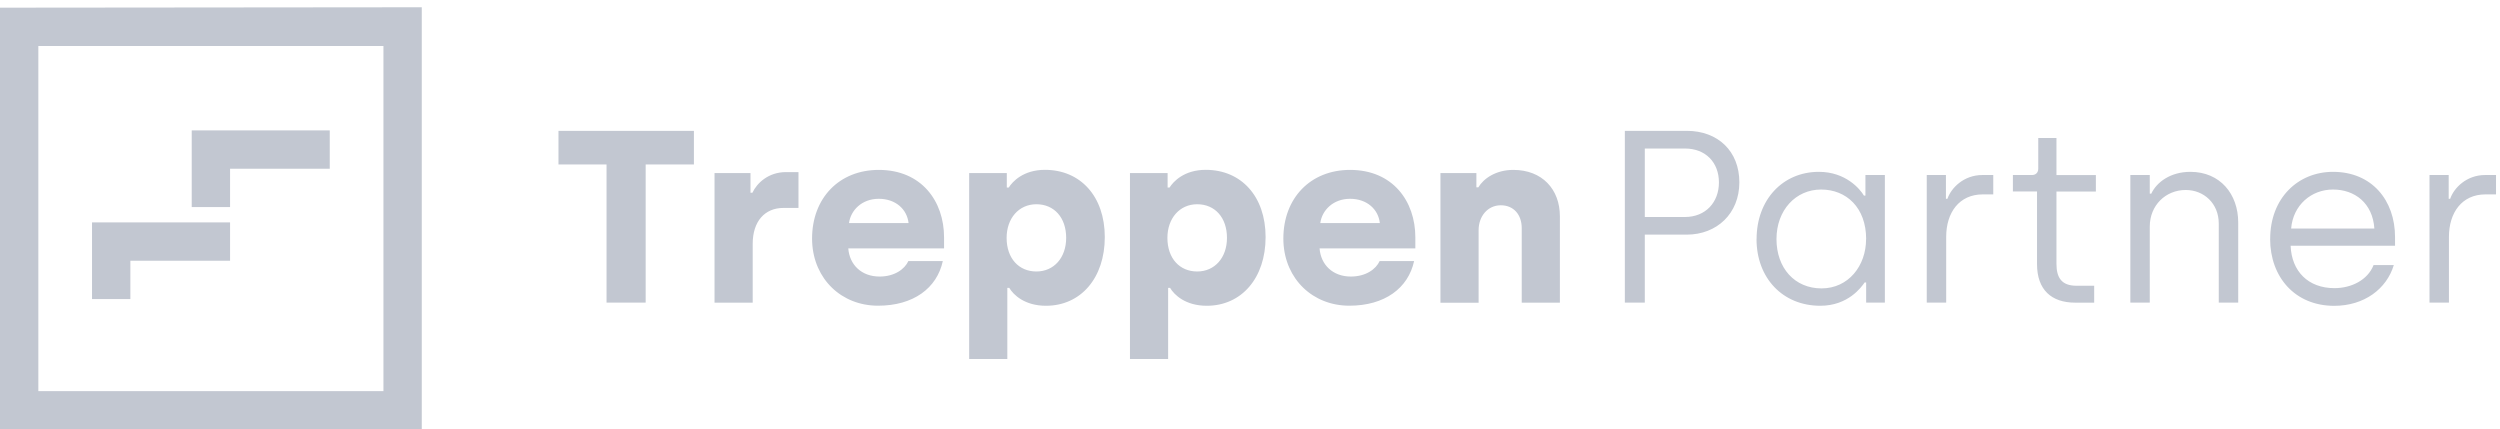 <?xml version="1.0" encoding="UTF-8"?>
<svg xmlns="http://www.w3.org/2000/svg" width="326" height="56" viewBox="0 0 326 56" fill="none">
  <path d="M55 55.947L0 56V1L55 0.947V55.947ZM5 51H50V6H5V51ZM136.265 22.146C140.886 22.146 144.065 25.602 144.065 30.916C144.065 36.23 140.954 39.872 136.393 39.872C133.629 39.872 132.153 38.461 131.61 37.54H131.355V46.816H126.379V22.569H131.288V24.453H131.542C132.025 23.684 133.433 22.147 136.265 22.146ZM157.233 22.146C161.854 22.146 165.034 25.602 165.034 30.916C165.034 36.23 161.922 39.872 157.36 39.872C154.596 39.872 153.121 38.461 152.578 37.54H152.324V46.816H147.347V22.569H152.256V24.453H152.511C152.994 23.684 154.402 22.146 157.233 22.146ZM304.225 22.408C309.295 22.408 312.313 26.117 312.313 30.916V32.04H298.696C298.824 35.369 300.977 37.574 304.411 37.574C306.624 37.574 308.743 36.518 309.515 34.566H312.152C311.22 37.667 308.303 39.88 304.377 39.88C299.273 39.88 296.025 36.138 296.025 31.145H296.033C296.033 25.83 299.663 22.408 304.225 22.408ZM237.182 22.408C240.683 22.408 242.549 24.647 243.058 25.509H243.252V22.822H245.787V39.458H243.346V36.83H243.15C242.735 37.438 240.997 39.872 237.368 39.872C232.459 39.872 229.05 36.256 229.05 31.17L229.059 31.178C229.059 26.058 232.459 22.408 237.182 22.408ZM114.593 22.155C120.18 22.155 123.105 26.253 123.105 30.95V32.387H110.616C110.777 34.532 112.346 36.061 114.694 36.062C116.653 36.062 117.968 35.098 118.451 34.042H122.944C122.173 37.59 119.095 39.863 114.5 39.863C109.744 39.863 106.126 36.414 105.904 31.567L105.894 31.11C105.894 25.83 109.429 22.155 114.593 22.155ZM176.048 22.155C181.635 22.155 184.561 26.253 184.561 30.95V32.387H172.071C172.233 34.532 173.802 36.062 176.15 36.062C178.109 36.061 179.423 35.098 179.906 34.042H184.4C183.629 37.59 180.551 39.863 175.955 39.863C171.199 39.863 167.581 36.414 167.359 31.567L167.349 31.11C167.349 25.83 170.884 22.155 176.048 22.155ZM197.339 22.155C201.095 22.155 203.409 24.681 203.409 28.204V39.466H198.433V29.742C198.433 28.019 197.406 26.768 195.702 26.768C193.998 26.768 192.811 28.204 192.811 30.004V39.475H187.834V22.569H192.522V24.428H192.777C193.456 23.279 195.058 22.155 197.339 22.155ZM104.121 27.114H102.163C99.721 27.114 98.153 28.872 98.152 31.786V39.466H93.175V22.569H97.864V25.129H98.118C98.695 23.878 100.205 22.442 102.485 22.442H104.121V27.114ZM268.163 22.831H273.302V24.977H268.163V34.414C268.163 36.205 268.833 37.261 270.767 37.261H273.081V39.466H270.605C267.519 39.466 265.628 37.802 265.628 34.44V24.969H262.482V22.822H264.983C265.433 22.822 265.789 22.535 265.789 21.994V17.998H268.163V22.831ZM90.487 21.445H84.195V39.458H79.092V21.445H72.825V17.061H90.487V21.445ZM219.943 17.061C224.022 17.061 226.812 19.714 226.812 23.777C226.811 27.841 223.886 30.596 219.943 30.596H214.483V39.458H211.88V17.061H219.943ZM253.749 25.923H253.944C254.428 24.512 256.064 22.822 258.506 22.822H259.922V25.349H258.54C255.488 25.349 253.783 27.715 253.783 30.883V39.458H251.248V22.822H253.749V25.923ZM285.63 22.408C289.513 22.408 291.862 25.323 291.862 28.998V39.458H289.327V29.159C289.327 26.506 287.368 24.774 285.02 24.774C282.383 24.774 280.331 26.793 280.331 29.539V39.458H277.796V22.822H280.331V25.256H280.525C281.229 23.752 283.027 22.408 285.63 22.408ZM319.309 25.923H319.503C319.986 24.512 321.623 22.822 324.064 22.822H325.48V25.349H324.099C321.046 25.349 319.342 27.715 319.342 30.883V39.458H316.807V22.822H319.309V25.923ZM30 34H17V39H12V29H30V34ZM237.47 24.715C234.163 24.715 231.654 27.401 231.653 31.178C231.653 34.954 234.027 37.607 237.529 37.607C241.031 37.607 243.337 34.667 243.337 31.178H243.346C243.346 27.081 240.776 24.715 237.47 24.715ZM135.146 26.633C132.839 26.633 131.263 28.492 131.263 31.018C131.263 33.704 132.865 35.402 135.146 35.402C137.426 35.402 139.029 33.611 139.029 31.018C139.029 28.365 137.452 26.633 135.146 26.633ZM156.114 26.633C153.808 26.633 152.23 28.491 152.23 31.018C152.23 33.704 153.833 35.402 156.114 35.402C158.395 35.402 159.997 33.611 159.997 31.018C159.997 28.365 158.42 26.633 156.114 26.633ZM304.225 24.715C301.401 24.715 299.018 26.734 298.764 29.801H309.617C309.397 26.472 307.048 24.715 304.225 24.715ZM114.593 25.923C112.38 25.923 110.93 27.427 110.71 29.092H118.477C118.282 27.301 116.806 25.923 114.593 25.923ZM176.048 25.923C173.835 25.923 172.385 27.427 172.165 29.092H179.932C179.737 27.301 178.261 25.923 176.048 25.923ZM214.483 28.297H219.715C222.411 28.297 224.149 26.38 224.149 23.786C224.149 21.192 222.419 19.367 219.715 19.367H214.483V28.297ZM43 17V22H30V27H25V17H43Z" fill="#C2C7D1"></path>
</svg>
